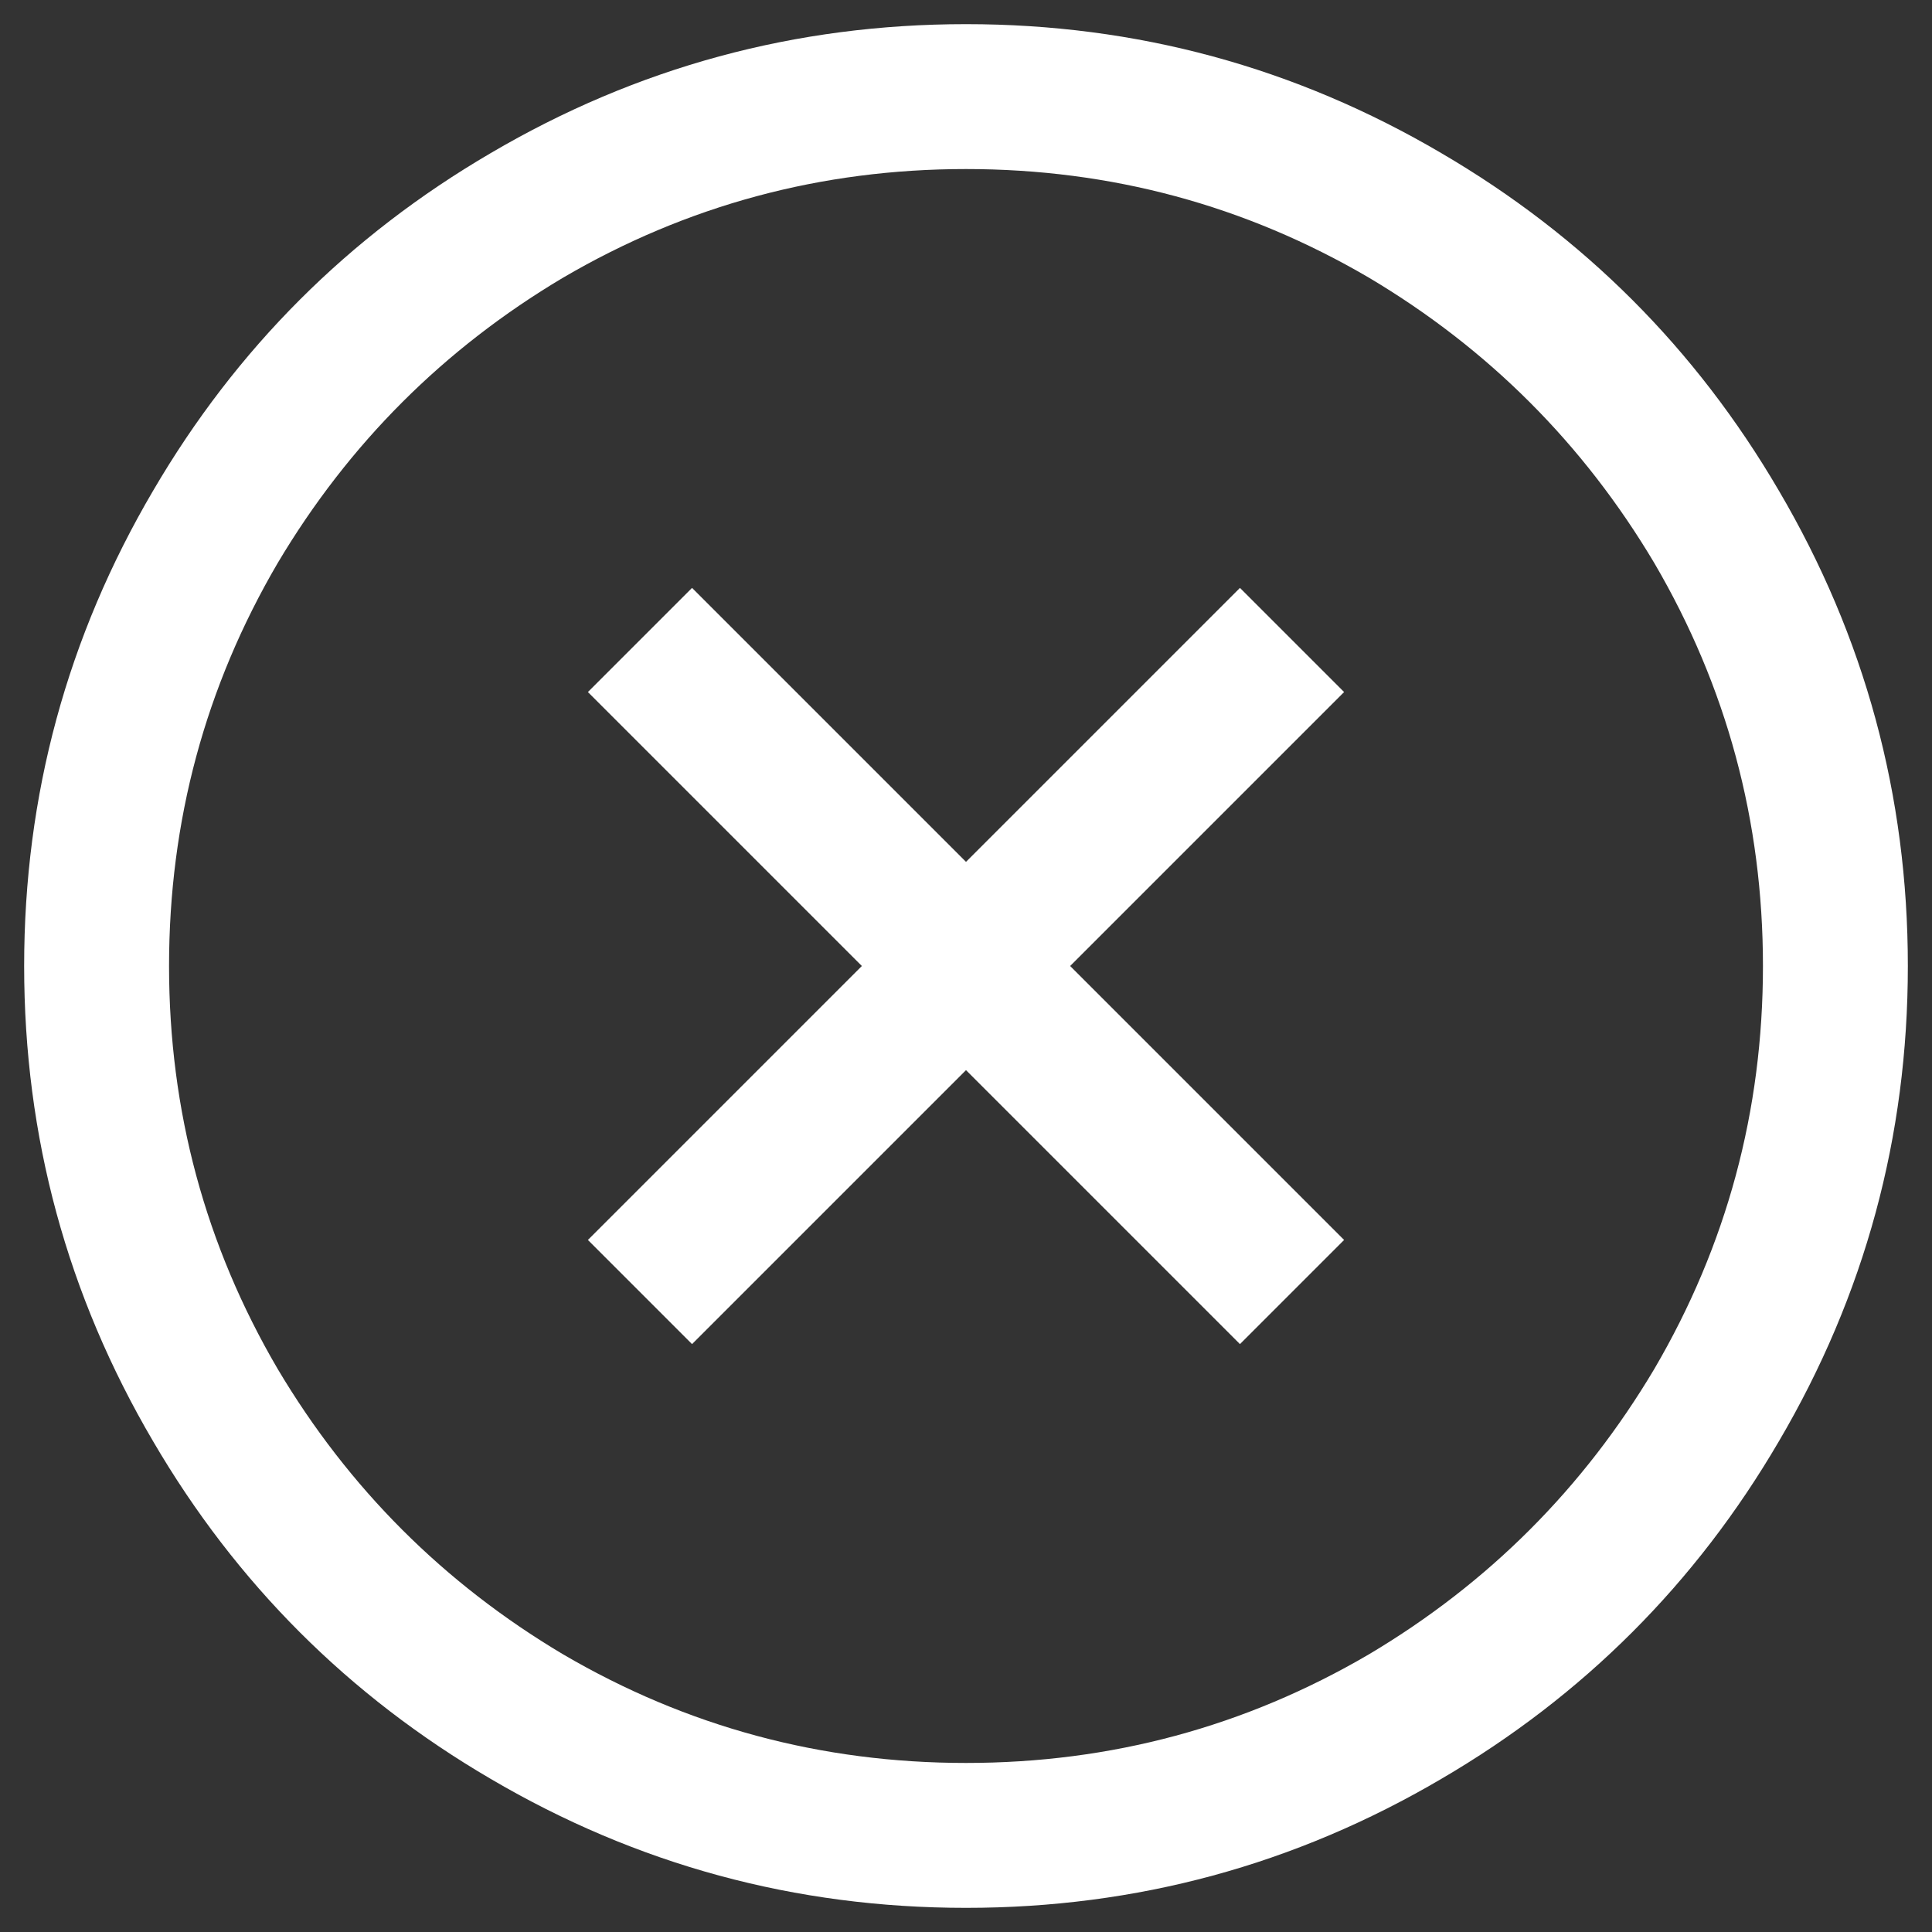 <svg width="20" height="20" viewBox="0 0 20 20" fill="none" xmlns="http://www.w3.org/2000/svg">
<rect x="0" y="0" width="20" height="20" fill="#333333" stroke="none"/>
<path d="M10 0.25C8.234 0.25 6.594 0.695 5.078 1.586C3.609 2.445 2.445 3.609 1.586 5.078C0.695 6.594 0.25 8.234 0.25 10C0.25 11.766 0.695 13.406 1.586 14.922C2.445 16.391 3.609 17.555 5.078 18.414C6.594 19.305 8.234 19.75 10 19.75C11.766 19.75 13.406 19.305 14.922 18.414C16.391 17.555 17.555 16.391 18.414 14.922C19.305 13.406 19.75 11.766 19.75 10C19.75 8.234 19.305 6.594 18.414 5.078C17.555 3.609 16.391 2.445 14.922 1.586C13.406 0.695 11.766 0.25 10 0.25ZM10 1.75C11.5 1.75 12.891 2.125 14.172 2.875C15.406 3.609 16.391 4.594 17.125 5.828C17.875 7.109 18.25 8.5 18.25 10C18.25 11.5 17.875 12.891 17.125 14.172C16.391 15.406 15.406 16.391 14.172 17.125C12.891 17.875 11.5 18.25 10 18.25C8.5 18.25 7.109 17.875 5.828 17.125C4.594 16.391 3.609 15.406 2.875 14.172C2.125 12.891 1.75 11.5 1.75 10C1.75 8.5 2.125 7.109 2.875 5.828C3.609 4.594 4.594 3.609 5.828 2.875C7.109 2.125 8.5 1.75 10 1.75ZM7.164 6.086L6.086 7.164L8.922 10L6.086 12.836L7.164 13.914L10 11.078L12.836 13.914L13.914 12.836L11.078 10L13.914 7.164L12.836 6.086L10 8.922L7.164 6.086Z" fill="white"/>
</svg>
